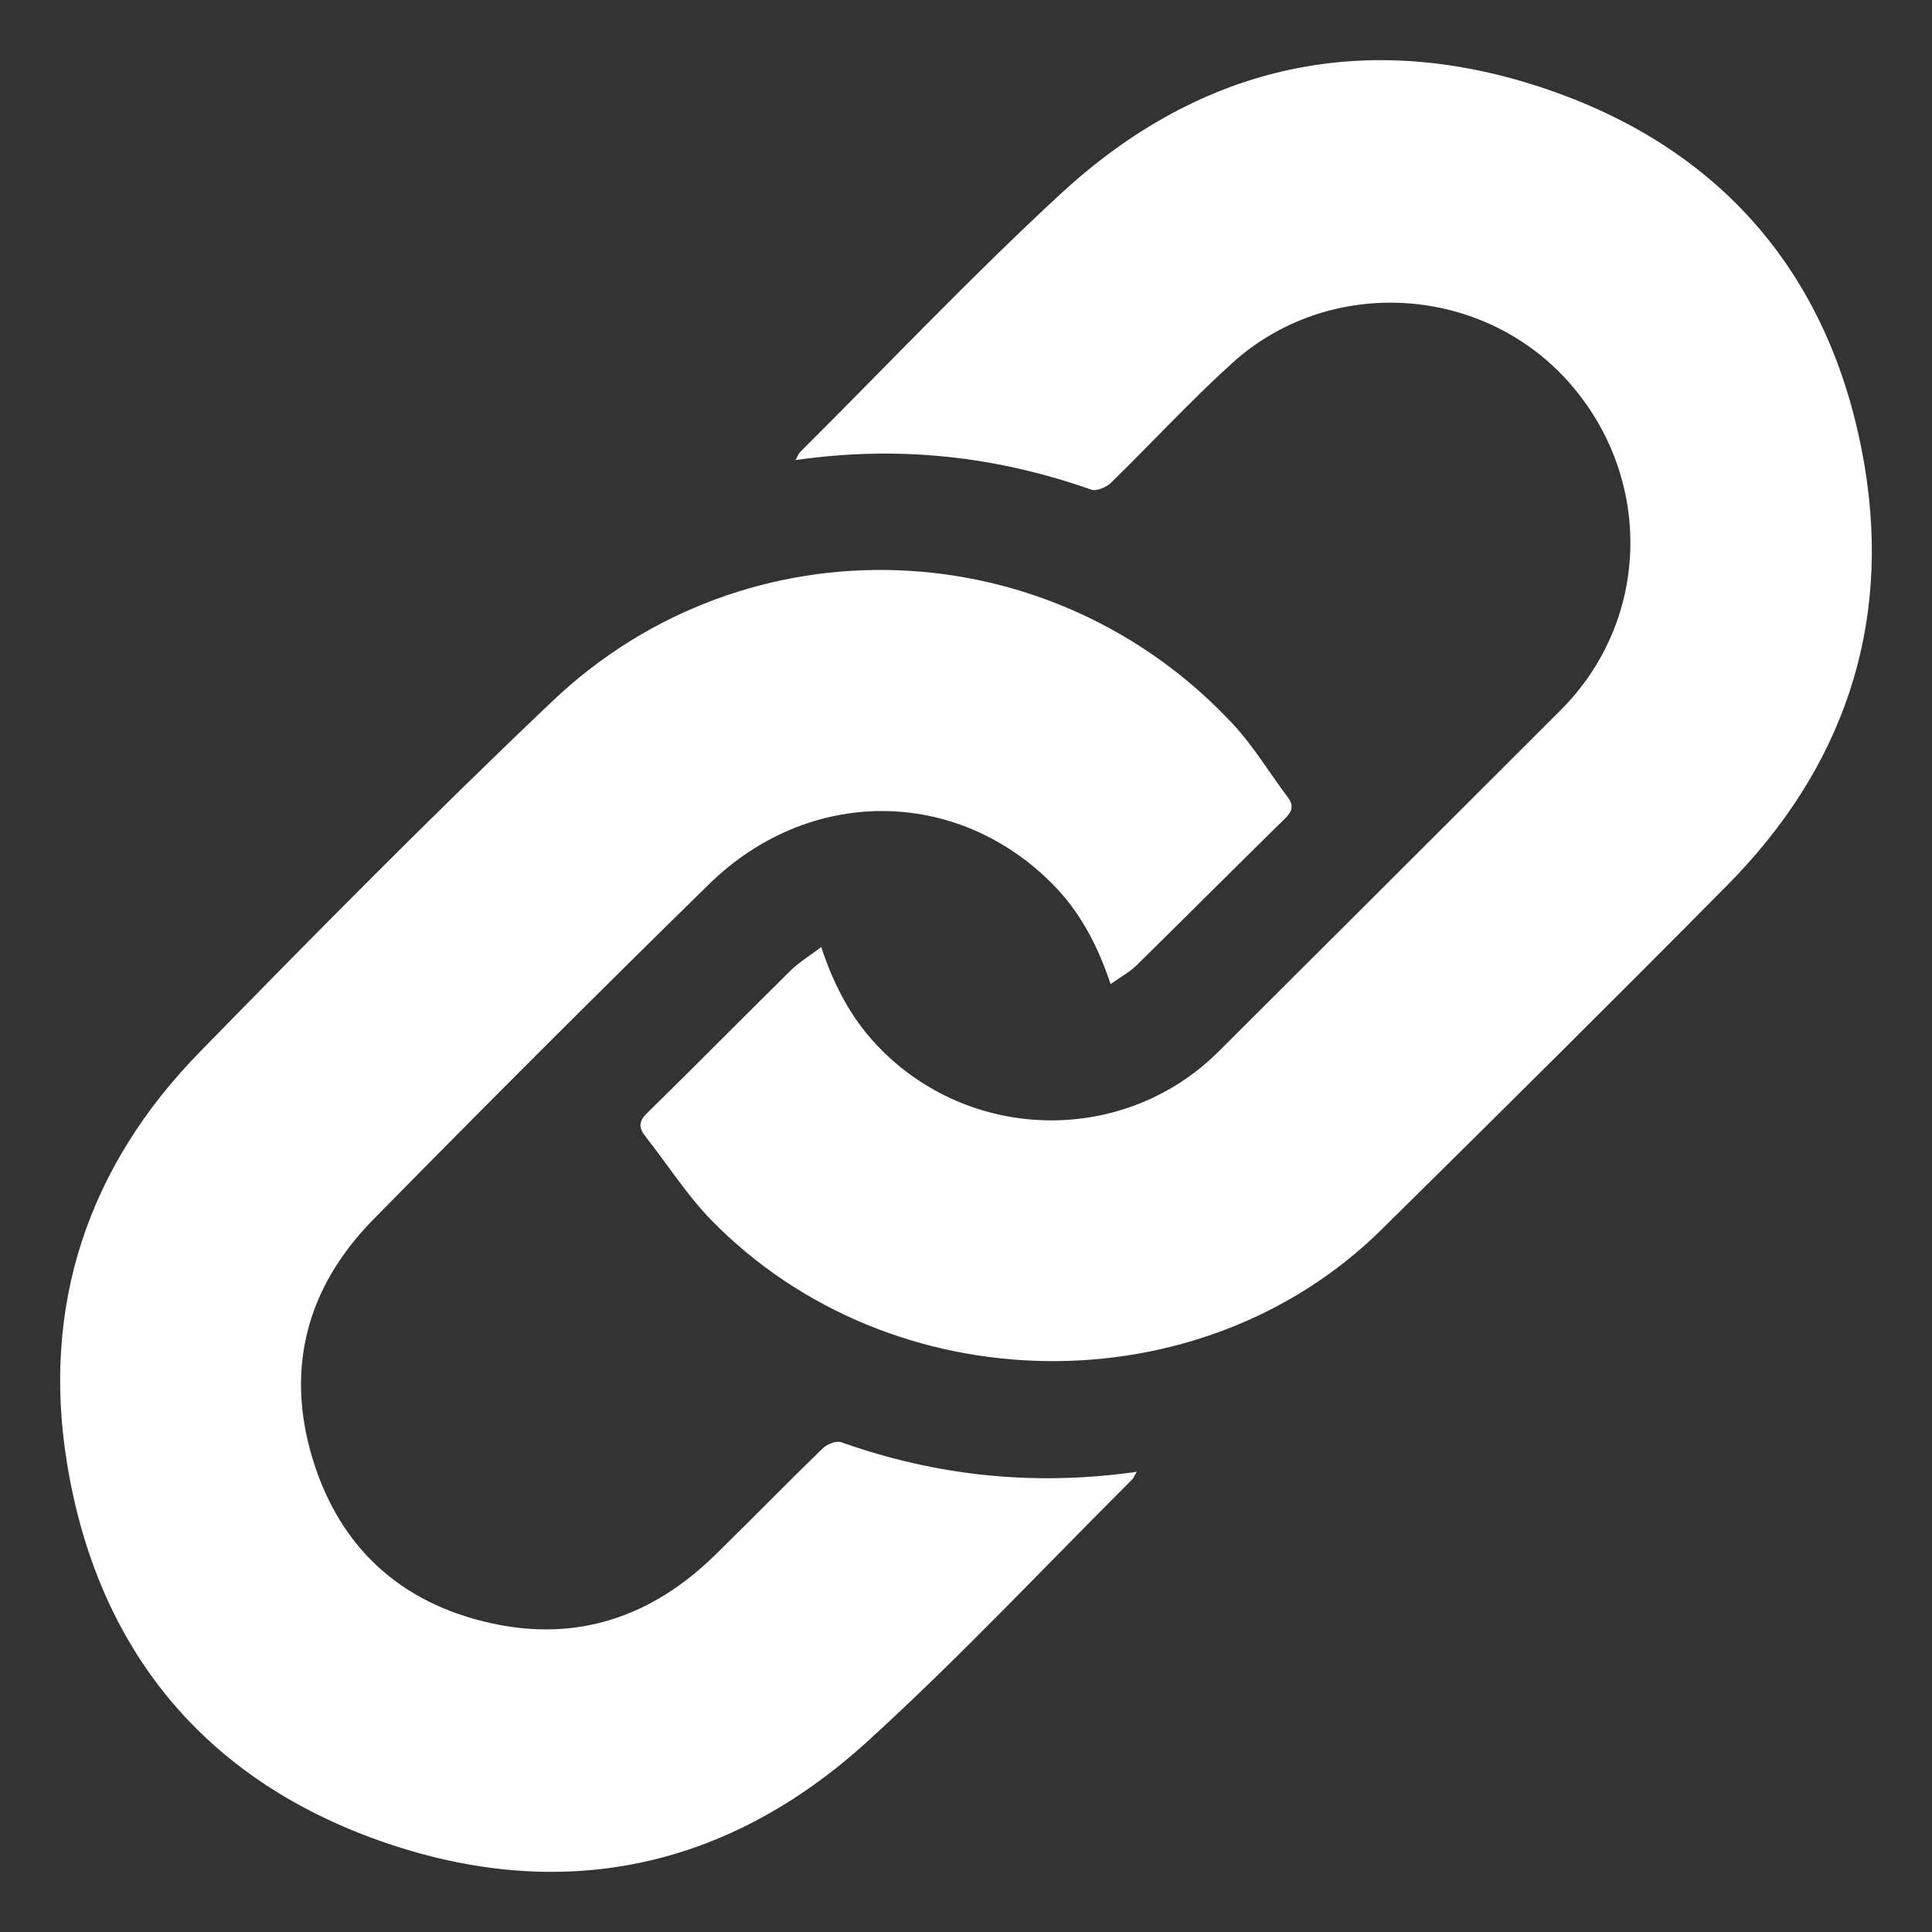 <svg width="14" height="14" viewBox="0 0 14 14" fill="none" xmlns="http://www.w3.org/2000/svg">
<rect x="0" y="0" width="14" height="14" fill="#333333" stroke="none"/>
<path fill-rule="evenodd" clip-rule="evenodd" d="M8.236 6.995C8.595 6.642 8.95 6.286 9.308 5.935C9.364 5.881 9.379 5.839 9.33 5.775C9.2 5.602 9.087 5.413 8.941 5.254C7.622 3.831 5.411 3.744 4.004 5.08C3.131 5.909 2.284 6.767 1.443 7.628C0.636 8.455 0.301 9.462 0.485 10.599C0.703 11.946 1.476 12.893 2.766 13.344C4.065 13.798 5.268 13.547 6.288 12.617C6.95 12.015 7.564 11.359 8.199 10.726C8.213 10.713 8.22 10.694 8.238 10.665C7.496 10.771 6.787 10.696 6.096 10.451C6.06 10.438 5.993 10.465 5.962 10.495C5.699 10.75 5.443 11.013 5.181 11.269C4.725 11.716 4.181 11.902 3.553 11.761C2.9 11.616 2.459 11.21 2.265 10.57C2.065 9.911 2.227 9.322 2.707 8.835C3.51 8.018 4.32 7.208 5.138 6.407C5.863 5.698 6.927 5.705 7.622 6.401C7.822 6.601 7.951 6.842 8.048 7.131C8.122 7.078 8.186 7.044 8.236 6.995ZM5.951 6.863C6.051 7.165 6.187 7.41 6.395 7.616C7.069 8.283 8.16 8.288 8.83 7.62C9.658 6.796 10.484 5.97 11.311 5.144C11.974 4.48 11.983 3.423 11.333 2.731C10.699 2.059 9.618 2.007 8.929 2.631C8.624 2.907 8.345 3.211 8.05 3.499C8.016 3.531 7.945 3.562 7.907 3.548C7.215 3.304 6.508 3.227 5.764 3.334C5.78 3.307 5.786 3.287 5.799 3.275C6.427 2.649 7.038 2.003 7.69 1.401C8.709 0.462 9.912 0.201 11.219 0.65C12.513 1.095 13.29 2.039 13.513 3.385C13.705 4.548 13.352 5.569 12.521 6.41C11.69 7.25 10.85 8.082 10.009 8.912C8.695 10.207 6.459 10.176 5.155 8.842C4.977 8.659 4.837 8.438 4.678 8.236C4.628 8.173 4.625 8.127 4.691 8.064C5.04 7.722 5.383 7.374 5.731 7.031C5.791 6.972 5.865 6.928 5.951 6.863Z" fill="white"/>
</svg>
